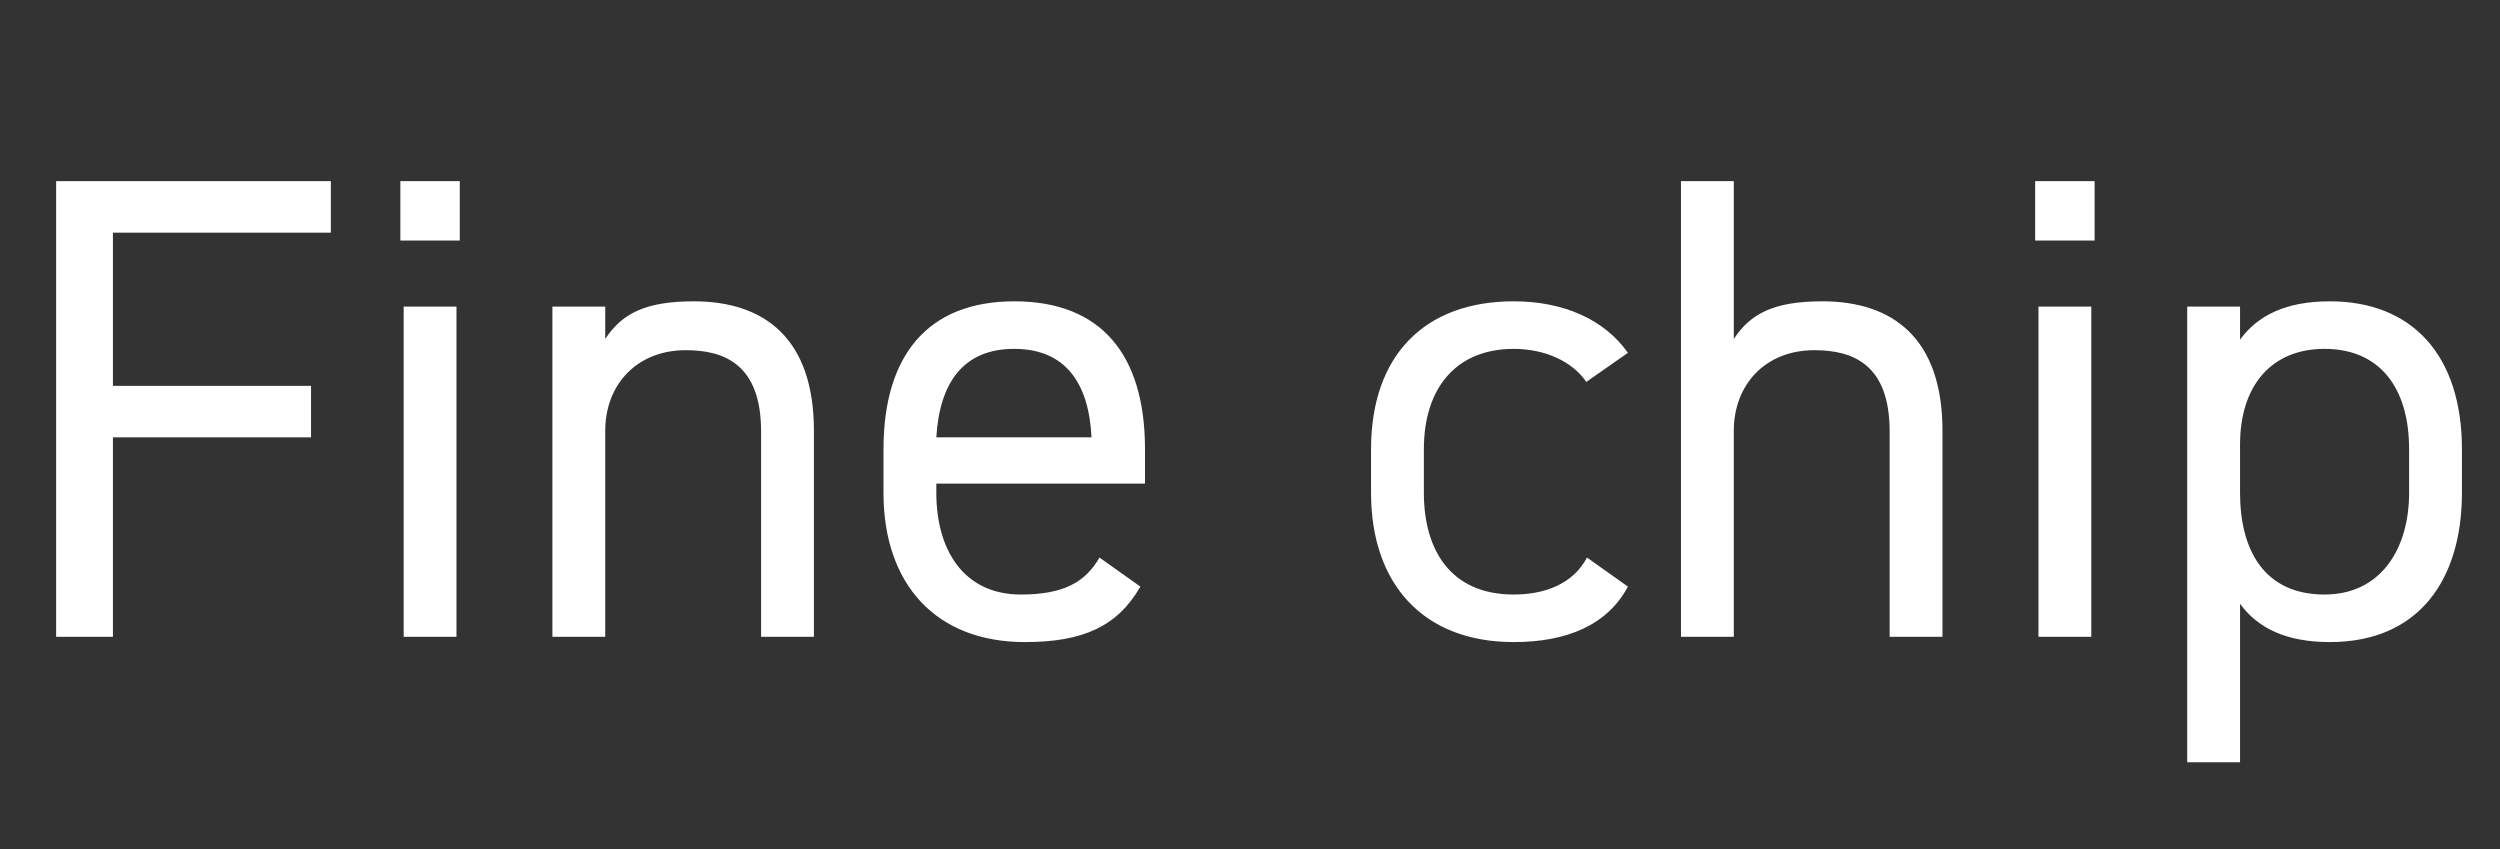 <svg width="106" height="36" viewBox="0 0 106 36" fill="none" xmlns="http://www.w3.org/2000/svg">
<rect x="0" y="0" width="106" height="36" fill="#333333" stroke="none"/>
<path d="M2.38 7.68H14.028V9.864H4.788V16.36H13.188V18.544H4.788V27H2.38V7.68ZM17.115 27V13H19.355V27H17.115ZM16.975 10.2V7.68H19.495V10.2H16.975ZM23.422 27V13H25.662V14.372C26.362 13.308 27.342 12.776 29.414 12.776C32.41 12.776 34.51 14.344 34.51 18.264V27H32.27V18.292C32.27 15.464 30.73 14.848 29.078 14.848C26.978 14.848 25.662 16.332 25.662 18.264V27H23.422ZM46.616 23.64L48.352 24.872C47.372 26.58 45.888 27.224 43.452 27.224C39.7 27.224 37.46 24.788 37.46 20.896V19.048C37.46 15.072 39.336 12.776 43.004 12.776C46.7 12.776 48.548 15.044 48.548 19.048V20.504H39.7V20.896C39.7 23.304 40.848 25.208 43.284 25.208C45.104 25.208 46.028 24.676 46.616 23.64ZM43.004 14.792C40.848 14.792 39.84 16.22 39.7 18.544H46.28C46.168 16.192 45.132 14.792 43.004 14.792ZM67.288 23.64L69.024 24.872C68.156 26.496 66.448 27.224 64.18 27.224C60.344 27.224 58.132 24.76 58.132 20.896V19.048C58.132 15.072 60.4 12.776 64.18 12.776C66.28 12.776 68.016 13.532 69.024 14.96L67.26 16.192C66.644 15.296 65.468 14.792 64.18 14.792C61.772 14.792 60.372 16.416 60.372 19.048V20.896C60.372 23.304 61.492 25.208 64.18 25.208C65.496 25.208 66.7 24.76 67.288 23.64ZM71.273 27V7.68H73.513V14.372C74.213 13.308 75.193 12.776 77.265 12.776C80.261 12.776 82.361 14.344 82.361 18.264V27H80.121V18.292C80.121 15.464 78.581 14.848 76.929 14.848C74.829 14.848 73.513 16.332 73.513 18.264V27H71.273ZM86.431 27V13H88.671V27H86.431ZM86.291 10.2V7.68H88.811V10.2H86.291ZM94.978 14.4C95.734 13.364 96.938 12.776 98.786 12.776C102.258 12.776 104.386 15.044 104.386 19.048V20.896C104.386 24.536 102.594 27.224 98.786 27.224C96.938 27.224 95.734 26.636 94.978 25.6V32.32H92.738V13H94.978V14.4ZM98.562 25.208C100.942 25.208 102.146 23.276 102.146 20.896V19.048C102.146 16.388 100.858 14.792 98.562 14.792C96.322 14.792 94.978 16.332 94.978 18.852V20.896C94.978 23.304 95.986 25.208 98.562 25.208Z" fill="white"/>
</svg>
